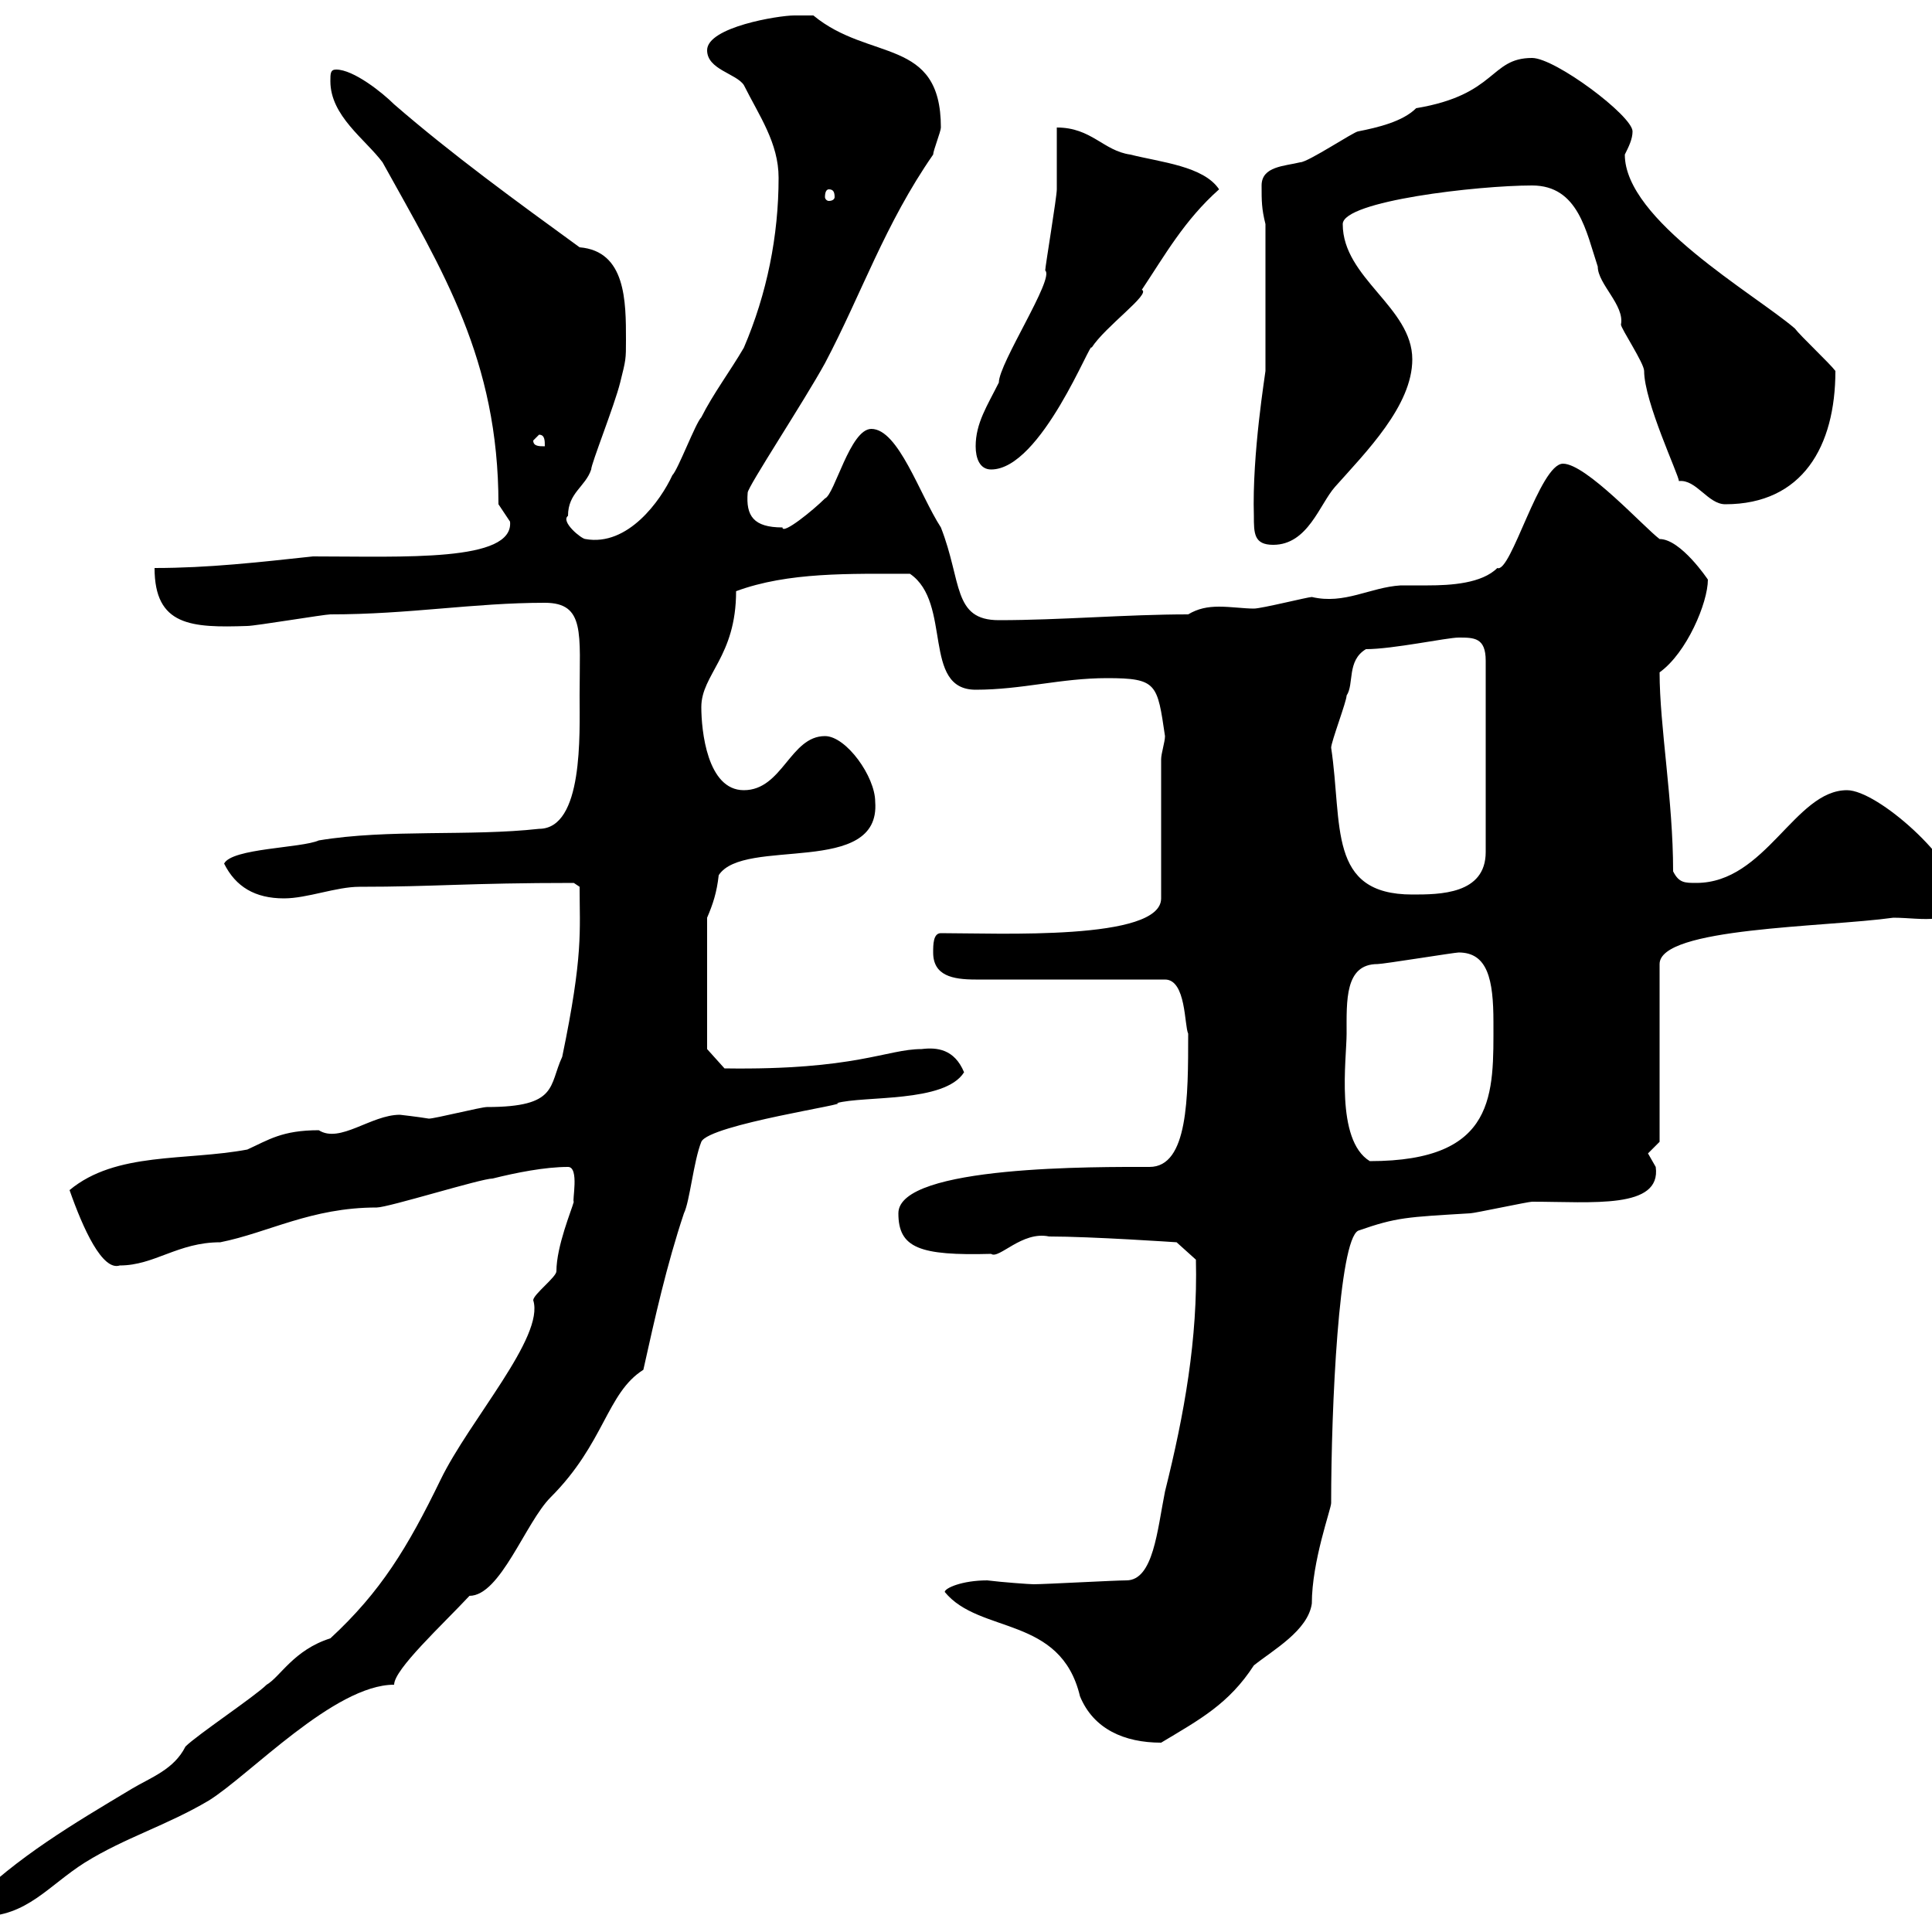 <svg xmlns="http://www.w3.org/2000/svg" xmlns:xlink="http://www.w3.org/1999/xlink" width="300" height="300"><path d="M-4.80 295.80C-4.80 297.60-3.60 297.60-3 297.60C4.20 297.60 7.50 292.80 13.20 289.20C19.50 285.30 25.80 283.50 32.40 279.60C38.70 275.70 51.90 261.60 61.20 261.60C61.20 259.20 68.70 252.30 72.90 247.80C77.70 247.80 81.60 236.40 85.50 232.50C93.90 224.10 94.20 216.30 99.90 212.70C101.70 204.60 103.50 196.50 106.20 188.40C107.10 186.60 107.70 180.30 108.90 177.30C110.10 174.60 132.90 171.30 129.90 171.30C134.10 170.10 146.70 171.30 149.70 166.50C148.20 162.90 145.50 162.60 143.10 162.90C137.70 162.90 132.90 166.20 112.50 165.90L109.80 162.90L109.80 142.50C110.70 140.40 111.30 138.60 111.60 135.90C115.50 129.90 136.80 136.20 135.90 124.50C135.90 120.60 131.40 114.30 128.10 114.30C122.70 114.30 121.50 122.70 115.50 122.70C109.80 122.70 108.90 113.40 108.90 109.80C108.90 104.70 114.30 102 114.30 91.80C122.40 88.80 132 89.10 141.30 89.10C147.90 93.60 143.10 107.10 151.50 107.10C158.70 107.10 164.70 105.30 171.90 105.30C179.70 105.30 179.70 106.20 180.90 114.30C180.90 115.20 180.30 117 180.30 117.90L180.30 139.50C180.30 146.10 155.10 144.90 146.10 144.90C144.90 144.90 144.90 146.70 144.90 147.90C144.90 151.50 147.90 152.10 151.50 152.10L180.90 152.10C184.20 152.10 183.90 159.30 184.50 160.50C184.50 170.40 184.50 181.20 178.50 181.20C170.70 181.20 139.50 180.90 139.50 188.40C139.50 193.80 142.80 195 153.90 194.70C155.10 195.60 158.70 191.10 162.90 192C169.50 192 182.70 192.90 182.70 192.90L185.70 195.60C186 207.90 183.90 219.60 180.90 231.60C179.70 237.60 179.10 245.40 174.90 245.40C173.10 245.40 162.30 246 160.50 246C159.90 246 155.70 245.70 153.30 245.40C149.40 245.40 146.70 246.60 146.70 247.20C152.10 253.80 164.70 250.80 167.70 263.40C169.80 268.50 174.60 270.60 180.30 270.60C186.30 267 190.80 264.60 194.70 258.60C197.70 256.20 203.10 253.20 203.70 249C203.70 242.40 206.70 234.30 206.70 233.40C206.70 218.40 207.90 192.60 210.90 191.10C216.90 189 218.40 189 228.30 188.40C228.90 188.40 237.30 186.60 237.90 186.60C247.20 186.60 258 187.80 257.10 181.20C257.10 181.20 255.90 179.10 255.90 179.10C255.90 179.10 257.70 177.30 257.70 177.30L257.70 149.70C257.70 144 283.20 144 294 142.50C298.50 142.50 303.90 144 303.90 138.90C303.90 133.80 291.60 122.70 286.80 122.70C278.70 122.70 274.20 137.10 263.40 137.10C261.60 137.10 260.70 137.10 259.80 135.30C259.80 124.20 257.70 112.80 257.70 104.40C261.90 101.40 265.20 93.60 265.20 90C265.20 90 261 83.70 257.70 83.70C255.30 81.90 246.30 72 242.70 72C239.10 72 234.60 89.10 232.50 88.20C230.10 90.60 225.30 90.90 221.70 90.90C219.90 90.90 218.40 90.90 217.50 90.90C212.70 91.20 208.80 93.90 203.70 92.70C203.10 92.70 195.90 94.50 194.70 94.50C193.20 94.50 191.10 94.20 189.30 94.20C187.50 94.20 186 94.50 184.50 95.40C174.90 95.40 164.70 96.30 155.10 96.30C147.90 96.30 149.40 90.30 146.10 81.90C142.80 76.80 139.50 66.60 135.30 66.60C132 66.60 129.60 76.80 128.10 77.40C126.30 79.20 121.50 83.10 121.50 81.90C117 81.90 115.80 80.10 116.10 76.50C116.10 75.60 124.80 62.40 128.10 56.40C133.80 45.60 137.40 34.80 144.90 24C144.90 23.40 146.10 20.40 146.10 19.80C146.10 5.70 135 9.60 126.30 2.40C126.30 2.40 124.50 2.40 123.30 2.40C120.90 2.40 109.80 4.20 109.80 7.80C109.80 10.80 114.30 11.40 115.50 13.20C117.90 18 120.90 22.20 120.90 27.60C120.90 36.60 119.10 45.60 115.50 54C113.40 57.60 110.70 61.20 108.90 64.80C108 65.70 105.30 72.90 104.40 73.80C102.60 77.70 97.50 84.90 90.90 83.70C90.30 83.70 87 81 88.20 80.10C88.20 76.50 90.90 75.60 91.80 72.90C91.80 72 95.40 63 96.30 59.40C97.20 55.80 97.20 55.80 97.20 52.80C97.20 46.80 97.20 39 90 38.40C80.10 31.20 70.20 24 61.20 16.20C59.40 14.40 54.90 10.80 52.20 10.80C51.30 10.80 51.30 11.40 51.30 12.60C51.30 18 56.70 21.60 59.40 25.20C68.70 42 77.40 55.80 77.40 78.30C77.40 78.30 79.20 81 79.20 81C79.80 87.30 62.70 86.40 48.60 86.40C40.20 87.30 32.40 88.20 24 88.20C24 97.20 29.70 97.50 38.40 97.20C39.60 97.20 50.40 95.40 51.30 95.40C63.60 95.40 73.50 93.60 84.60 93.60C90.90 93.60 90 98.40 90 108C90 114 90.60 128.70 83.70 128.70C72.90 129.90 60.30 128.70 49.50 130.50C46.80 131.70 36 131.70 34.80 134.10C36.60 137.70 39.60 139.50 44.10 139.50C47.70 139.50 52.20 137.70 55.80 137.70C67.50 137.70 72.60 137.10 89.10 137.10L90 137.70C90 144.60 90.60 148.20 87.30 164.10C85.20 168.60 86.70 171.90 75.60 171.90C74.70 171.90 67.50 173.70 66.60 173.70C64.80 173.40 62.10 173.10 62.10 173.10C57.60 173.10 52.80 177.60 49.50 175.50C43.80 175.50 41.70 177 38.40 178.50C28.80 180.30 18 178.80 10.80 184.80C12.90 190.80 15.90 197.40 18.60 196.50C24 196.50 27.60 192.90 34.20 192.90C41.70 191.40 48.30 187.50 58.50 187.50C60.30 187.50 74.70 183 76.50 183C80.10 182.10 84.60 181.20 88.20 181.20C90 181.20 88.80 186.60 89.10 186.60C88.80 187.80 86.40 193.50 86.40 197.40C86.40 198.30 82.80 201 82.80 201.90C84.60 207.60 72.90 220.50 68.40 229.80C63.30 240.30 59.10 247.20 51.30 254.40C45.60 256.20 43.50 260.40 41.40 261.60C39.60 263.40 30.60 269.40 28.80 271.20C27 274.80 23.40 276 20.40 277.80C11.40 283.20 2.70 288.30-4.80 295.80ZM209.10 160.50C209.10 155.40 208.80 149.70 213.90 149.70C214.80 149.70 225.90 147.90 226.50 147.90C231 147.90 231.90 152.10 231.90 158.70C231.90 169.80 232.50 180.30 212.70 180.30C207.30 177 209.10 164.40 209.10 160.50ZM206.70 116.10C206.70 115.20 209.10 108.90 209.10 108C210.30 106.20 209.10 102.60 212.10 100.80C216.30 100.80 224.70 99 226.50 99C228.90 99 230.70 99 230.70 102.60L230.70 132.30C230.70 138.90 223.50 138.90 219.30 138.90C206.10 138.90 208.50 128.10 206.70 116.10ZM194.70 80.10C194.70 82.80 194.70 84.60 197.70 84.60C203.10 84.60 204.90 78.30 207.30 75.60C212.10 70.20 219.30 63 219.30 55.80C219.30 47.70 208.50 43.20 208.50 34.80C208.50 31.20 229.50 28.80 237.90 28.80C245.10 28.80 246.30 36 248.10 41.40C248.10 44.10 252.30 47.40 251.70 50.40C251.70 51 255.30 56.40 255.30 57.60C255.30 62.40 260.70 73.80 260.70 74.70C263.40 74.40 265.20 78.30 267.90 78.30C279.90 78.30 285 69.30 285 57.60C284.10 56.40 279.60 52.20 278.70 51C272.40 45.60 252.30 34.20 252.30 24C252.90 22.80 253.50 21.60 253.50 20.40C253.50 18 241.50 9 237.90 9C231.30 9 232.50 14.70 219.90 16.80C217.80 18.90 213.90 19.80 210.90 20.40C210.30 20.40 203.10 25.20 201.90 25.20C199.50 25.80 195.90 25.80 195.90 28.80C195.90 31.20 195.90 32.40 196.50 34.80L196.50 57.60C196.50 57.90 194.40 70.50 194.70 80.10ZM151.50 69.30C151.50 71.10 152.10 72.90 153.90 72.90C161.70 72.90 169.50 52.50 169.50 54C171.60 50.70 178.80 45.60 177.30 45C180.90 39.60 183.90 34.20 189.30 29.40C186.90 25.80 180.30 25.20 175.50 24C171.30 23.40 169.50 19.80 164.10 19.80C164.10 20.40 164.10 27.60 164.10 29.40C164.10 30.60 162.30 41.40 162.30 42C163.80 43.20 155.10 56.40 155.10 59.40C153.30 63 151.50 65.70 151.50 69.30ZM82.80 68.40L83.70 67.50C84.60 67.50 84.60 68.40 84.60 69.30C83.70 69.30 82.80 69.30 82.80 68.40ZM128.70 29.40C129.30 29.40 129.60 29.70 129.60 30.60C129.60 30.90 129.30 31.20 128.70 31.20C128.40 31.20 128.10 30.90 128.10 30.60C128.10 29.70 128.40 29.40 128.70 29.40Z"/></svg>